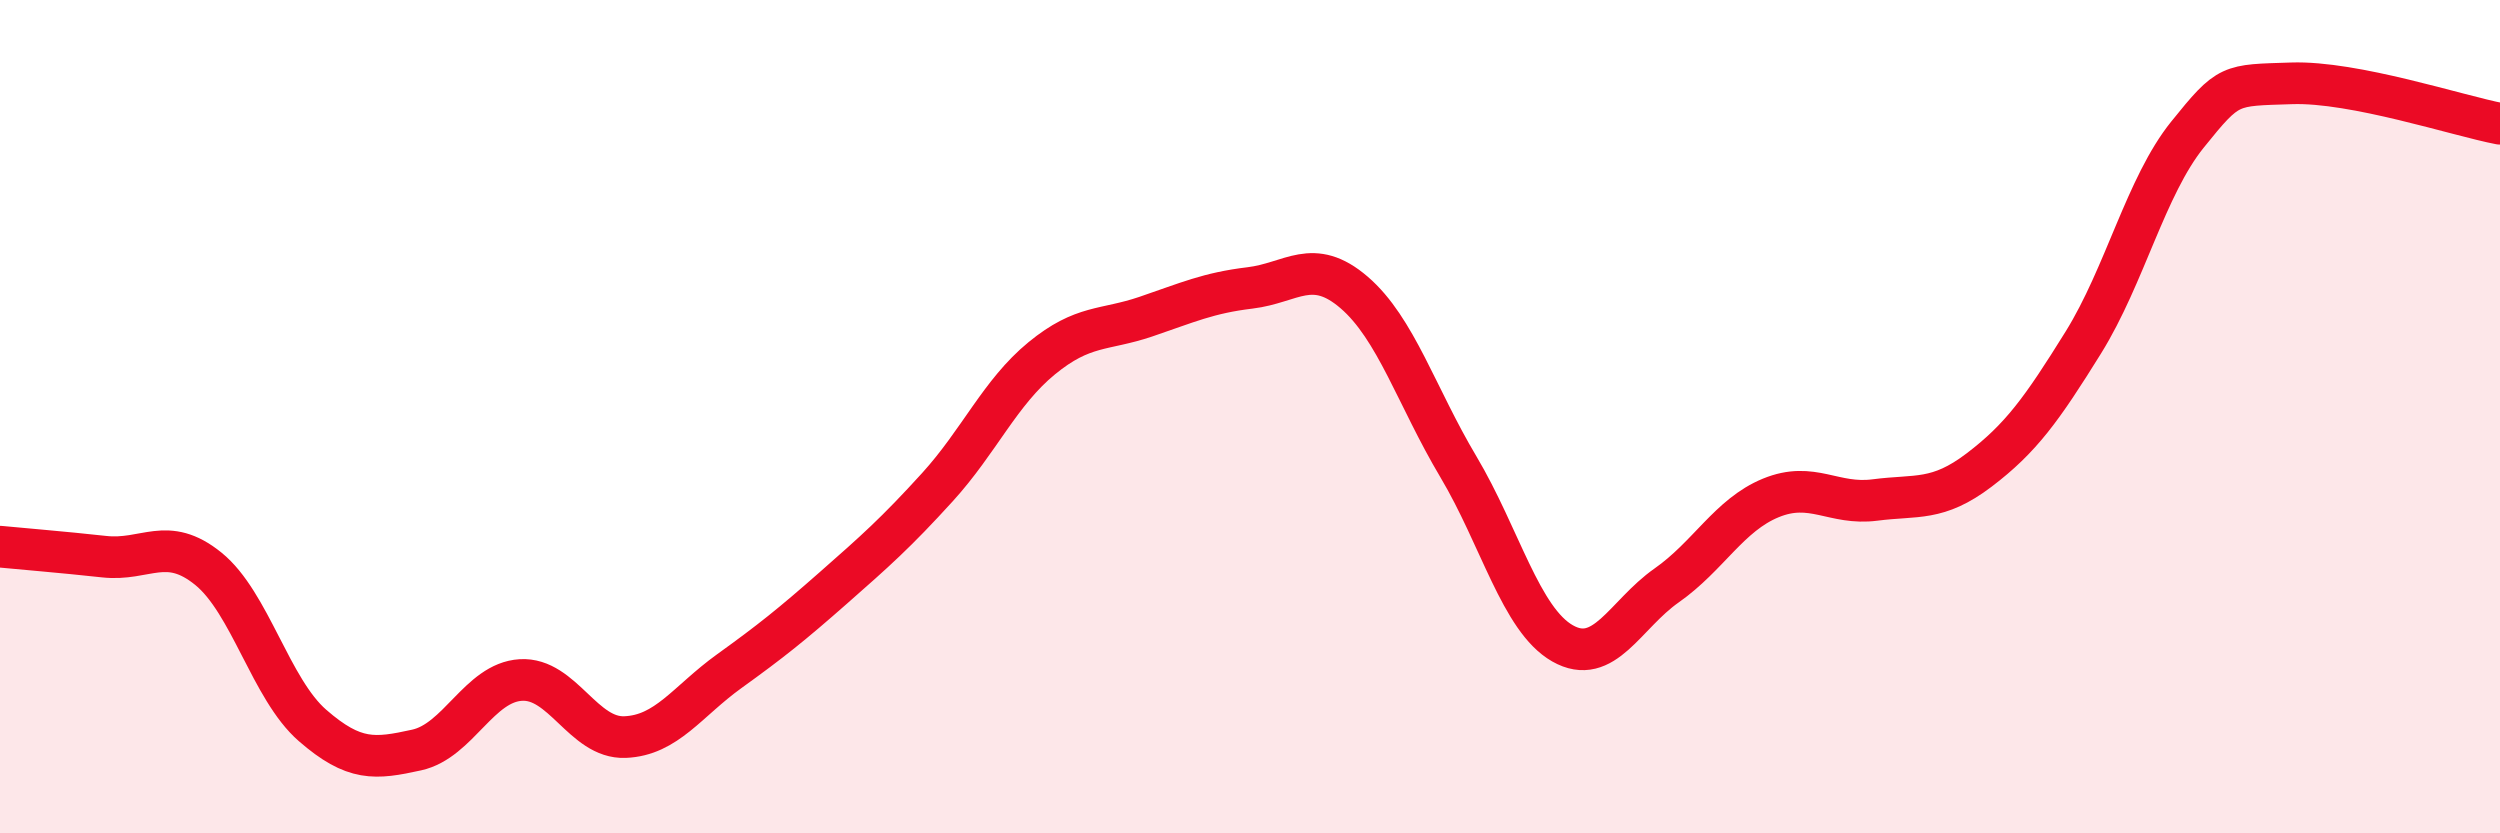 
    <svg width="60" height="20" viewBox="0 0 60 20" xmlns="http://www.w3.org/2000/svg">
      <path
        d="M 0,13.12 C 0.5,13.17 1.5,13.25 2.5,13.36 C 3.5,13.47 4,12.84 5,13.65 C 6,14.46 6.5,16.54 7.5,17.41 C 8.5,18.28 9,18.22 10,18 C 11,17.78 11.5,16.38 12.5,16.32 C 13.5,16.26 14,17.73 15,17.69 C 16,17.65 16.5,16.83 17.5,16.11 C 18.5,15.39 19,14.99 20,14.11 C 21,13.23 21.5,12.79 22.5,11.69 C 23.5,10.59 24,9.42 25,8.6 C 26,7.78 26.5,7.94 27.5,7.6 C 28.5,7.26 29,7.03 30,6.91 C 31,6.79 31.5,6.16 32.5,7.02 C 33.5,7.88 34,9.52 35,11.2 C 36,12.88 36.5,14.87 37.5,15.44 C 38.5,16.01 39,14.75 40,14.05 C 41,13.35 41.5,12.36 42.5,11.95 C 43.5,11.54 44,12.13 45,12 C 46,11.87 46.5,12.04 47.5,11.28 C 48.5,10.52 49,9.83 50,8.22 C 51,6.61 51.5,4.47 52.5,3.23 C 53.5,1.99 53.5,2.05 55,2 C 56.5,1.95 59,2.78 60,2.97L60 20L0 20Z"
        fill="#EB0A25"
        opacity="0.1"
        stroke-linecap="round"
        stroke-linejoin="round"
      />
      <path
        d="M 0,13.12 C 0.5,13.17 1.5,13.25 2.5,13.36 C 3.5,13.47 4,12.84 5,13.65 C 6,14.46 6.5,16.54 7.5,17.41 C 8.5,18.28 9,18.22 10,18 C 11,17.78 11.5,16.38 12.5,16.32 C 13.5,16.26 14,17.73 15,17.69 C 16,17.65 16.5,16.83 17.5,16.11 C 18.5,15.39 19,14.99 20,14.11 C 21,13.23 21.5,12.79 22.5,11.69 C 23.5,10.59 24,9.42 25,8.6 C 26,7.78 26.5,7.94 27.5,7.6 C 28.5,7.26 29,7.03 30,6.91 C 31,6.79 31.5,6.16 32.5,7.02 C 33.5,7.88 34,9.52 35,11.2 C 36,12.88 36.5,14.87 37.5,15.44 C 38.5,16.01 39,14.75 40,14.05 C 41,13.35 41.5,12.36 42.5,11.95 C 43.5,11.54 44,12.13 45,12 C 46,11.87 46.5,12.04 47.5,11.28 C 48.5,10.52 49,9.83 50,8.22 C 51,6.61 51.5,4.47 52.5,3.23 C 53.5,1.99 53.5,2.05 55,2 C 56.5,1.95 59,2.78 60,2.97"
        stroke="#EB0A25"
        stroke-width="1"
        fill="none"
        stroke-linecap="round"
        stroke-linejoin="round"
      />
    </svg>
  